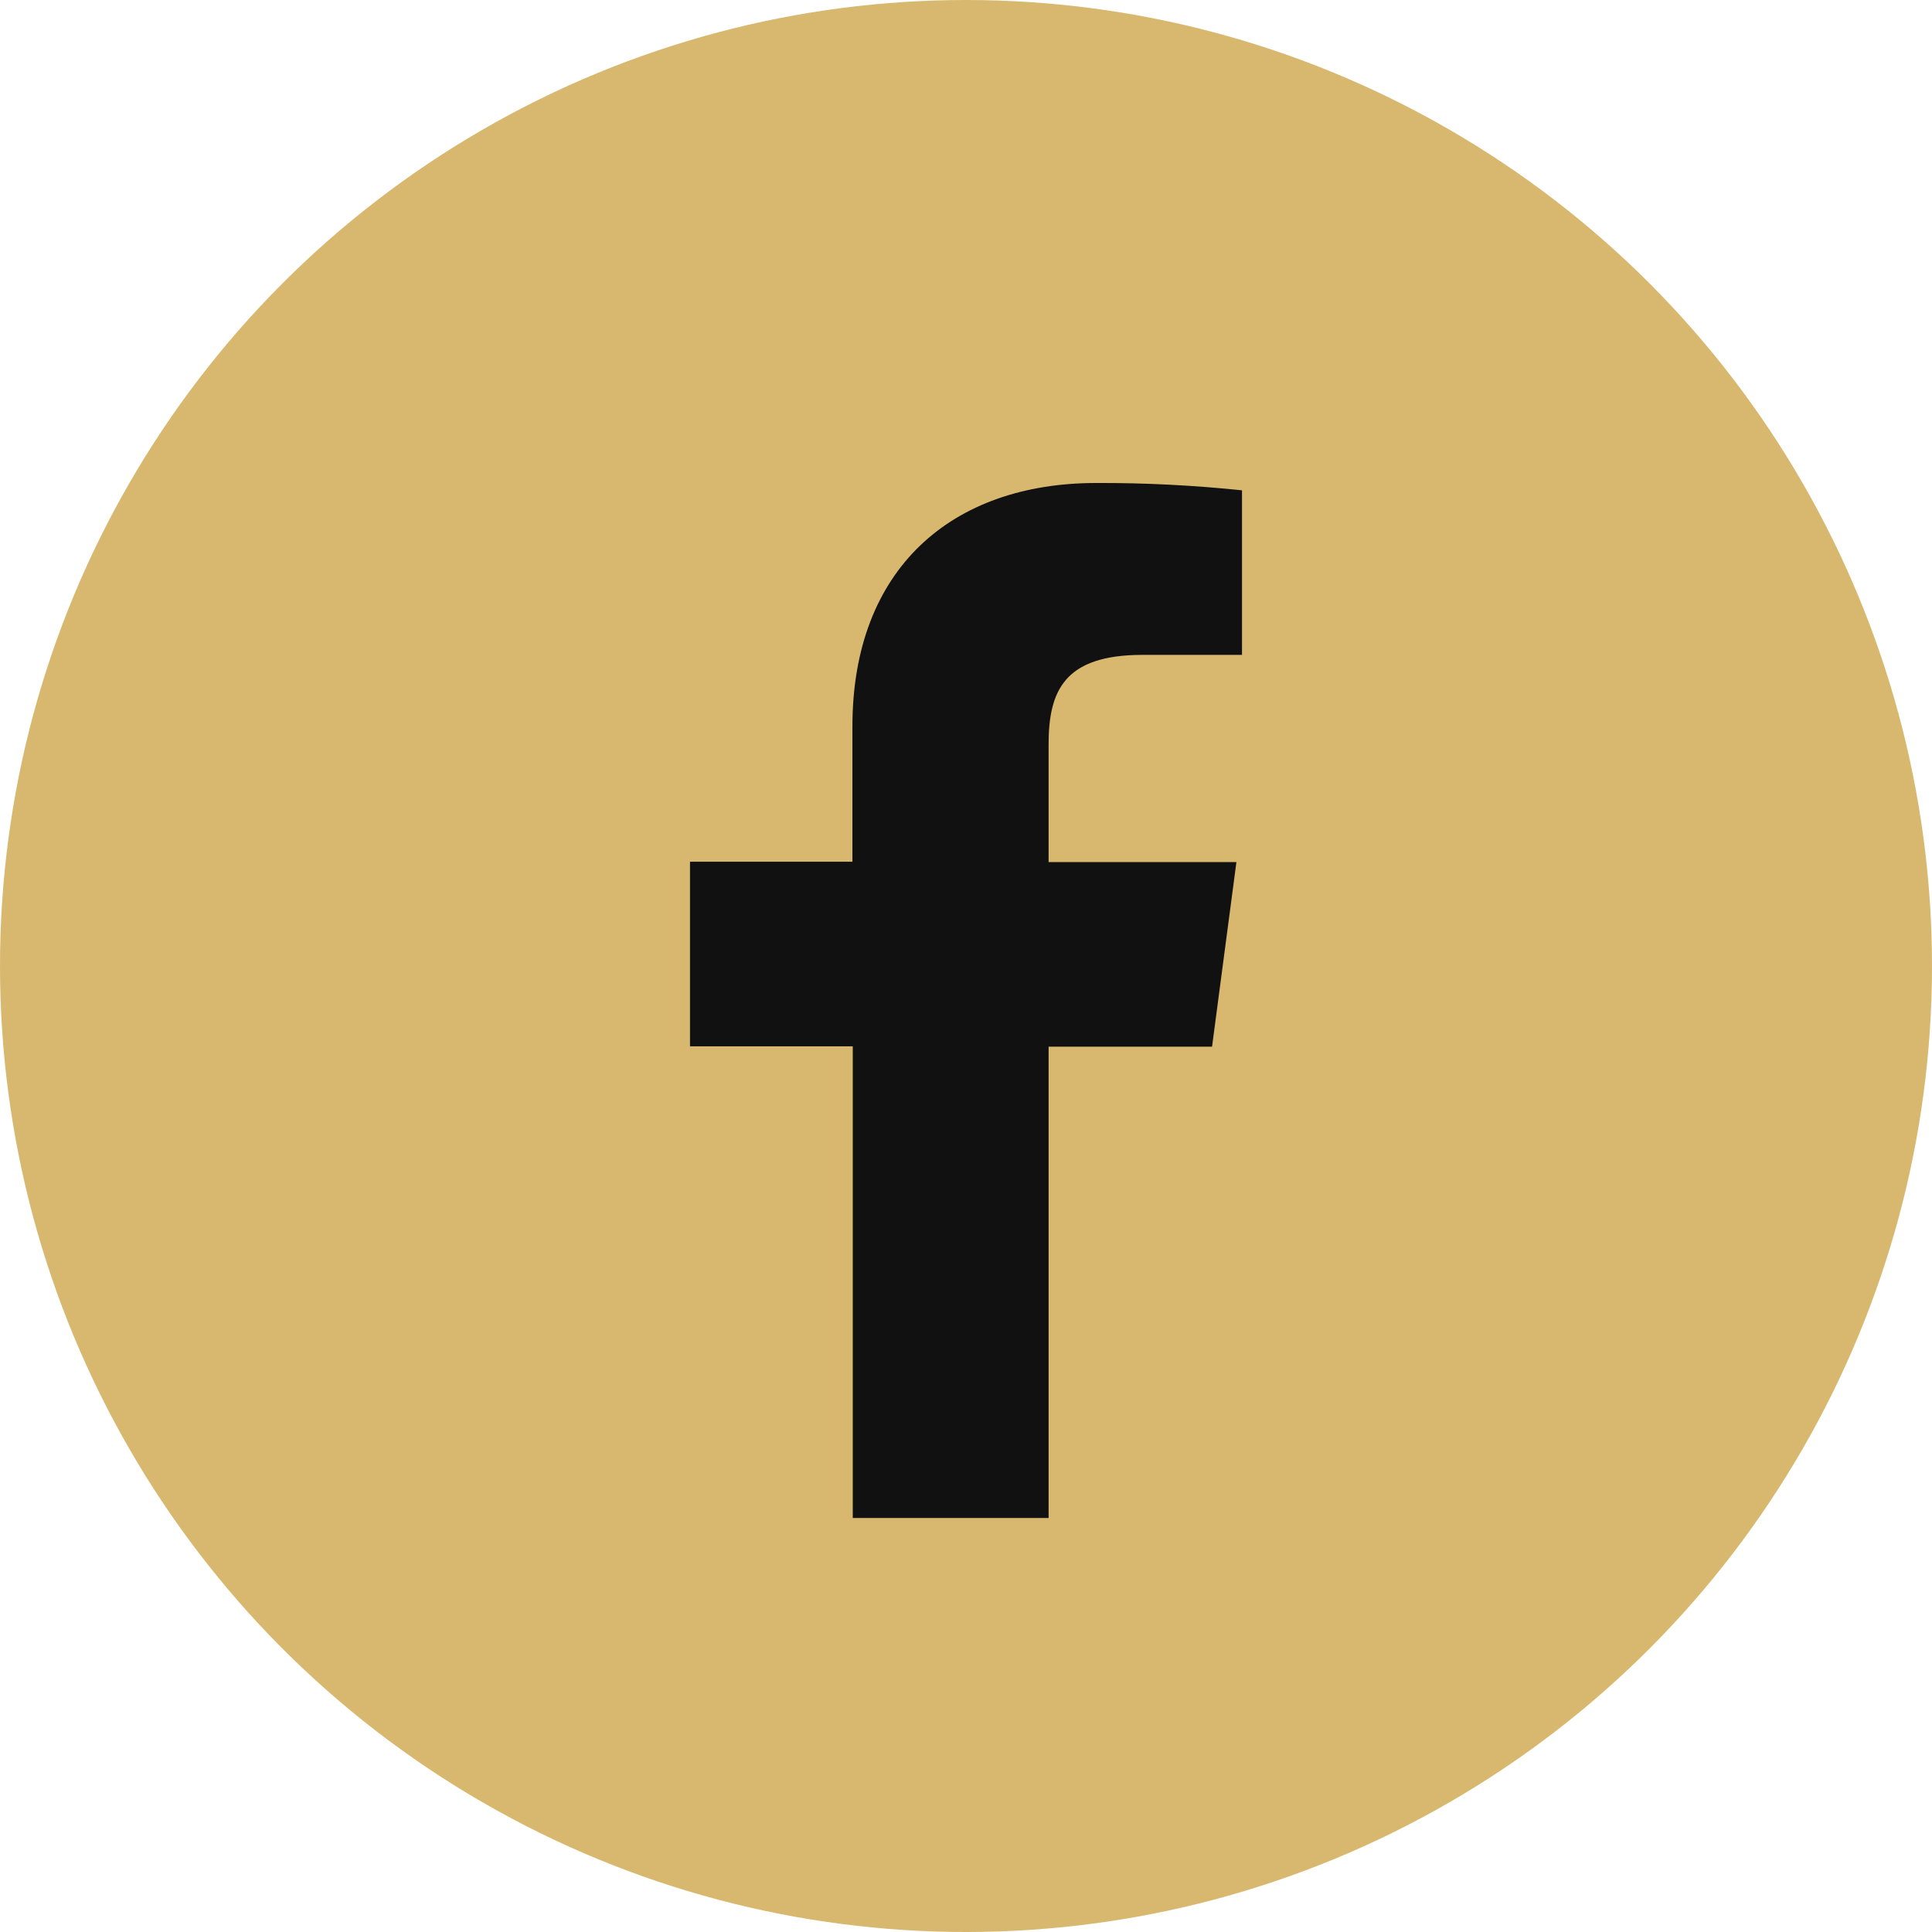 <svg width="28" height="28" viewBox="0 0 28 28" fill="none" xmlns="http://www.w3.org/2000/svg">
<circle cx="14" cy="14" r="14" fill="#D8B86F"/>
<path d="M15.197 22V15.169H17.566L17.919 12.494H15.197V10.791C15.197 10.019 15.418 9.491 16.557 9.491H18V7.106C17.298 7.033 16.592 6.997 15.886 7C13.792 7 12.354 8.244 12.354 10.527V12.489H10V15.164H12.359V22H15.197Z" fill="#111111"/>
</svg>
